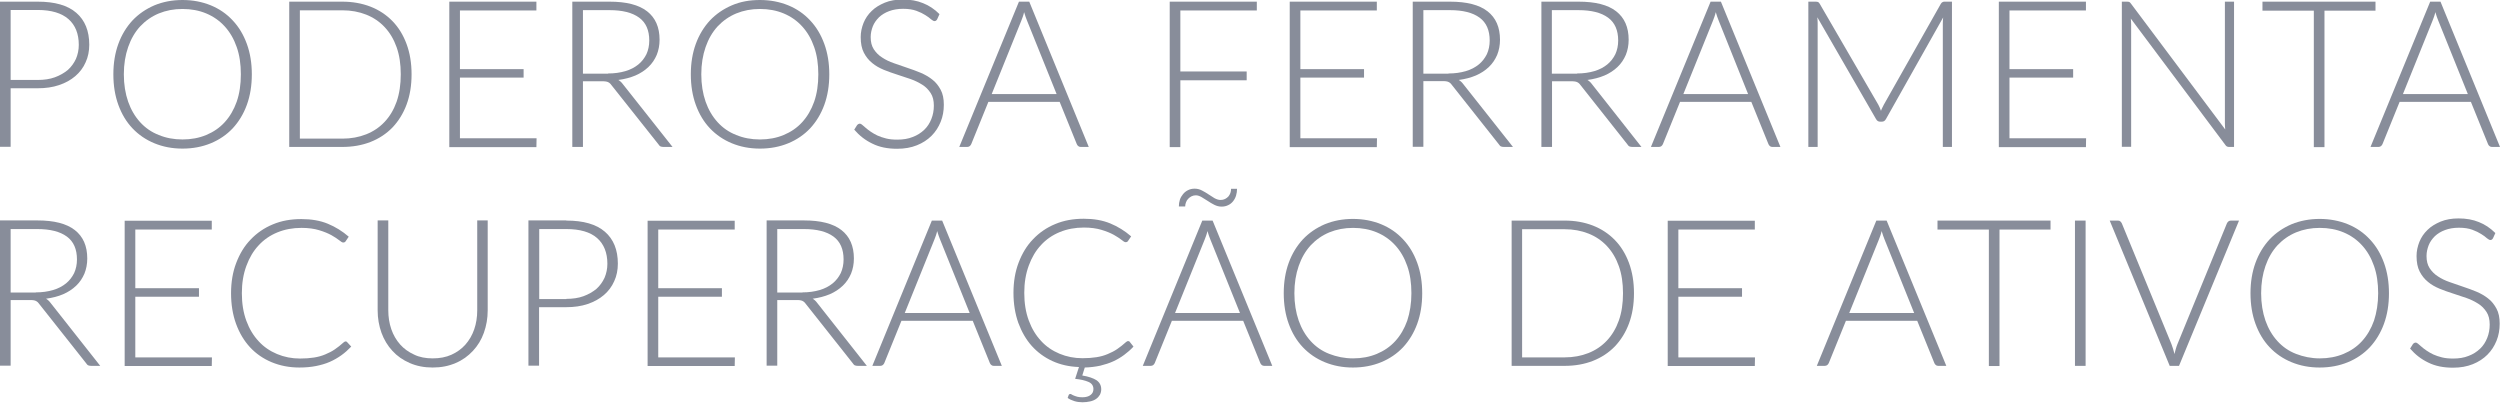 <?xml version="1.0" encoding="utf-8"?>
<!-- Generator: Adobe Illustrator 21.0.0, SVG Export Plug-In . SVG Version: 6.00 Build 0)  -->
<svg version="1.1" id="Camada_1" xmlns="http://www.w3.org/2000/svg" xmlns:xlink="http://www.w3.org/1999/xlink" x="0px" y="0px"
	 viewBox="0 0 1504 242.2" style="enable-background:new 0 0 1504 242.2;" xml:space="preserve">
<style type="text/css">
	.st0{fill:#888D9A;}
</style>
<g>
	<g>
		<g>
			<g>
				<path class="st0" d="M22.7,1c10.3,0,18,2.2,23.2,6.7c5.2,4.5,7.8,10.9,7.8,19.2c0,3.8-0.7,7.4-2.2,10.6c-1.4,3.2-3.5,6-6.2,8.3
					c-2.7,2.3-5.9,4.1-9.8,5.4c-3.8,1.3-8.1,1.9-12.9,1.9H6.4v35.2H0V1H22.7z M22.7,48.1c3.8,0,7.3-0.5,10.3-1.6
					c3-1.1,5.6-2.6,7.8-4.4c2.1-1.9,3.7-4.1,4.9-6.7c1.1-2.6,1.7-5.4,1.7-8.4c0-6.7-2.1-11.9-6.2-15.5S30.9,6,22.7,6H6.4v42.1H22.7z
					"/>
				<path class="st0" d="M151.5,44.7c0,6.8-1,12.9-3,18.4c-2,5.5-4.9,10.2-8.5,14.1c-3.7,3.9-8.1,6.9-13.2,9
					c-5.1,2.1-10.8,3.2-17,3.2c-6.2,0-11.8-1.1-16.9-3.2c-5.1-2.1-9.5-5.1-13.2-9c-3.7-3.9-6.5-8.6-8.5-14.1c-2-5.5-3-11.6-3-18.4
					c0-6.7,1-12.8,3-18.3c2-5.5,4.9-10.2,8.5-14.1c3.7-3.9,8.1-6.9,13.2-9.1C98,1.1,103.6,0,109.8,0c6.2,0,11.8,1.1,17,3.2
					c5.1,2.1,9.5,5.1,13.2,9.1c3.7,3.9,6.5,8.6,8.5,14.1C150.5,31.9,151.5,38,151.5,44.7z M144.9,44.7c0-6.1-0.8-11.6-2.5-16.4
					c-1.7-4.9-4.1-9-7.2-12.4s-6.8-6-11.1-7.8c-4.3-1.8-9.1-2.7-14.3-2.7c-5.2,0-9.9,0.9-14.3,2.7c-4.3,1.8-8,4.4-11.2,7.8
					c-3.1,3.4-5.5,7.5-7.2,12.4c-1.7,4.9-2.6,10.3-2.6,16.4c0,6.1,0.9,11.6,2.6,16.5c1.7,4.8,4.1,8.9,7.2,12.3
					c3.1,3.4,6.8,6,11.2,7.7c4.3,1.8,9.1,2.7,14.3,2.7c5.2,0,10-0.9,14.3-2.7c4.3-1.8,8-4.3,11.1-7.7c3.1-3.4,5.5-7.5,7.2-12.3
					C144.1,56.3,144.9,50.8,144.9,44.7z"/>
				<path class="st0" d="M247.6,44.7c0,6.8-1,12.8-3,18.2c-2,5.4-4.9,10-8.5,13.8c-3.7,3.8-8.1,6.7-13.2,8.7c-5.1,2-10.8,3-17,3H174
					V1h31.9c6.2,0,11.8,1,17,3c5.1,2,9.5,4.9,13.2,8.7c3.7,3.8,6.5,8.4,8.5,13.8C246.6,31.9,247.6,38,247.6,44.7z M241.1,44.7
					c0-6.1-0.8-11.5-2.5-16.3c-1.7-4.8-4.1-8.8-7.2-12.1c-3.1-3.3-6.8-5.8-11.1-7.5c-4.3-1.7-9.1-2.6-14.3-2.6h-25.6v77.2h25.6
					c5.2,0,10-0.9,14.3-2.6c4.3-1.7,8-4.2,11.1-7.5c3.1-3.3,5.5-7.3,7.2-12.1C240.3,56.3,241.1,50.8,241.1,44.7z"/>
				<path class="st0" d="M322.8,83.2l-0.1,5.3h-52.4V1h52.4v5.3h-46v35.3h38.3v5.1h-38.3v36.5H322.8z"/>
				<path class="st0" d="M404.6,88.4h-5.4c-0.7,0-1.3-0.1-1.8-0.3c-0.5-0.2-0.9-0.7-1.3-1.3L368,51.4c-0.3-0.5-0.7-0.8-1-1.2
					c-0.4-0.3-0.7-0.6-1.2-0.8c-0.4-0.2-0.9-0.3-1.5-0.4c-0.6-0.1-1.3-0.1-2.2-0.1h-11.4v39.5h-6.4V1h22.4c10.1,0,17.6,1.9,22.6,5.8
					s7.5,9.6,7.5,17.1c0,3.3-0.6,6.4-1.7,9.1c-1.2,2.8-2.8,5.2-5,7.3c-2.2,2.1-4.8,3.8-7.8,5.1c-3.1,1.3-6.5,2.2-10.3,2.7
					c1,0.6,1.9,1.4,2.7,2.5L404.6,88.4z M365.8,44.2c3.9,0,7.3-0.5,10.4-1.4c3.1-0.9,5.7-2.3,7.8-4c2.1-1.7,3.7-3.8,4.9-6.2
					c1.1-2.4,1.7-5.2,1.7-8.2c0-6.2-2-10.8-6.1-13.8c-4.1-3-10-4.5-17.8-4.5h-16v38.2H365.8z"/>
				<path class="st0" d="M498.9,44.7c0,6.8-1,12.9-3,18.4c-2,5.5-4.9,10.2-8.5,14.1c-3.7,3.9-8.1,6.9-13.2,9
					c-5.1,2.1-10.8,3.2-17,3.2c-6.2,0-11.8-1.1-16.9-3.2s-9.5-5.1-13.2-9c-3.7-3.9-6.5-8.6-8.5-14.1c-2-5.5-3-11.6-3-18.4
					c0-6.7,1-12.8,3-18.3c2-5.5,4.9-10.2,8.5-14.1c3.7-3.9,8.1-6.9,13.2-9.1S451,0,457.2,0c6.2,0,11.8,1.1,17,3.2
					c5.1,2.1,9.5,5.1,13.2,9.1c3.7,3.9,6.5,8.6,8.5,14.1C497.9,31.9,498.9,38,498.9,44.7z M492.3,44.7c0-6.1-0.8-11.6-2.5-16.4
					c-1.7-4.9-4.1-9-7.2-12.4c-3.1-3.4-6.8-6-11.1-7.8c-4.3-1.8-9.1-2.7-14.3-2.7c-5.2,0-9.9,0.9-14.3,2.7c-4.3,1.8-8,4.4-11.2,7.8
					c-3.1,3.4-5.5,7.5-7.2,12.4c-1.7,4.9-2.6,10.3-2.6,16.4c0,6.1,0.9,11.6,2.6,16.5c1.7,4.8,4.1,8.9,7.2,12.3
					c3.1,3.4,6.8,6,11.2,7.7c4.3,1.8,9.1,2.7,14.3,2.7c5.2,0,10-0.9,14.3-2.7c4.3-1.8,8-4.3,11.1-7.7c3.1-3.4,5.5-7.5,7.2-12.3
					C491.5,56.3,492.3,50.8,492.3,44.7z"/>
				<path class="st0" d="M563.8,11.6c-0.4,0.7-0.9,1.1-1.6,1.1c-0.5,0-1.2-0.4-2.1-1.1c-0.8-0.8-2-1.6-3.4-2.5
					c-1.4-0.9-3.2-1.8-5.4-2.6c-2.2-0.8-4.8-1.2-8-1.2c-3.2,0-6,0.5-8.4,1.4c-2.4,0.9-4.4,2.1-6.1,3.7c-1.6,1.6-2.9,3.4-3.7,5.4
					c-0.8,2.1-1.3,4.2-1.3,6.5c0,3,0.6,5.4,1.9,7.4c1.3,1.9,2.9,3.6,5,4.9c2.1,1.4,4.4,2.5,7,3.4c2.6,0.9,5.3,1.8,8.1,2.8
					c2.8,0.9,5.4,1.9,8.1,3c2.6,1.1,5,2.5,7,4.1c2.1,1.6,3.7,3.7,5,6.1c1.3,2.4,1.9,5.4,1.9,9c0,3.7-0.6,7.1-1.9,10.3
					c-1.3,3.2-3.1,6-5.5,8.4c-2.4,2.4-5.3,4.3-8.8,5.7c-3.5,1.4-7.4,2.1-11.9,2.1c-5.8,0-10.7-1-14.9-3.1c-4.2-2-7.8-4.8-10.9-8.4
					l1.7-2.7c0.5-0.6,1.1-0.9,1.7-0.9c0.4,0,0.8,0.2,1.4,0.7c0.6,0.5,1.3,1.1,2.1,1.8c0.8,0.7,1.8,1.5,3,2.3c1.2,0.8,2.5,1.6,4,2.3
					c1.5,0.7,3.3,1.3,5.3,1.8c2,0.5,4.2,0.7,6.7,0.7c3.5,0,6.6-0.5,9.3-1.6c2.7-1,5-2.5,6.9-4.3c1.9-1.8,3.3-4,4.3-6.5
					c1-2.5,1.5-5.2,1.5-8c0-3.1-0.6-5.6-1.9-7.6c-1.3-2-2.9-3.7-5-5c-2.1-1.3-4.4-2.5-7-3.4c-2.6-0.9-5.3-1.8-8.1-2.7
					c-2.8-0.9-5.4-1.8-8.1-2.9c-2.6-1.1-5-2.4-7-4.1c-2.1-1.7-3.7-3.7-5-6.2c-1.3-2.5-1.9-5.6-1.9-9.4c0-2.9,0.6-5.7,1.7-8.5
					c1.1-2.7,2.7-5.1,4.9-7.2c2.1-2.1,4.8-3.7,7.9-5c3.2-1.3,6.7-1.9,10.8-1.9c4.5,0,8.6,0.7,12.2,2.2c3.6,1.4,6.9,3.6,9.9,6.6
					L563.8,11.6z"/>
				<path class="st0" d="M655,88.4h-4.9c-0.6,0-1-0.2-1.4-0.5c-0.4-0.3-0.7-0.7-0.9-1.2l-10.3-25.4h-42.9l-10.3,25.4
					c-0.2,0.5-0.5,0.8-0.9,1.2c-0.4,0.3-0.9,0.5-1.5,0.5h-4.8L613,1h6.2L655,88.4z M635.7,56.7l-17.8-44.2c-0.6-1.4-1.2-3.2-1.8-5.2
					c-0.2,1-0.5,1.9-0.8,2.8s-0.6,1.7-0.9,2.4l-17.8,44.1H635.7z"/>
				<path class="st0" d="M710.1,6.2V43H750v5.3h-39.9v40.2h-6.4V1h52.4v5.3H710.1z"/>
				<path class="st0" d="M828.4,83.2l-0.1,5.3h-52.4V1h52.4v5.3h-46v35.3h38.3v5.1h-38.3v36.5H828.4z"/>
				<path class="st0" d="M910.2,88.4h-5.4c-0.7,0-1.3-0.1-1.8-0.3c-0.5-0.2-0.9-0.7-1.3-1.3l-28.1-35.5c-0.3-0.5-0.7-0.8-1-1.2
					c-0.4-0.3-0.7-0.6-1.2-0.8c-0.4-0.2-0.9-0.3-1.5-0.4c-0.6-0.1-1.3-0.1-2.2-0.1h-11.4v39.5h-6.4V1h22.4c10.1,0,17.6,1.9,22.6,5.8
					c5,3.9,7.5,9.6,7.5,17.1c0,3.3-0.6,6.4-1.7,9.1c-1.2,2.8-2.8,5.2-5,7.3c-2.2,2.1-4.8,3.8-7.8,5.1c-3.1,1.3-6.5,2.2-10.3,2.7
					c1,0.6,1.9,1.4,2.7,2.5L910.2,88.4z M871.4,44.2c3.9,0,7.3-0.5,10.4-1.4c3.1-0.9,5.7-2.3,7.8-4c2.1-1.7,3.7-3.8,4.9-6.2
					c1.1-2.4,1.7-5.2,1.7-8.2c0-6.2-2-10.8-6.1-13.8c-4.1-3-10-4.5-17.8-4.5h-16v38.2H871.4z"/>
				<path class="st0" d="M987.5,88.4h-5.4c-0.7,0-1.3-0.1-1.8-0.3c-0.5-0.2-0.9-0.7-1.3-1.3L951,51.4c-0.3-0.5-0.7-0.8-1-1.2
					c-0.4-0.3-0.7-0.6-1.2-0.8c-0.4-0.2-0.9-0.3-1.5-0.4c-0.6-0.1-1.3-0.1-2.2-0.1h-11.4v39.5h-6.4V1h22.4c10.1,0,17.6,1.9,22.6,5.8
					c5,3.9,7.5,9.6,7.5,17.1c0,3.3-0.6,6.4-1.7,9.1c-1.2,2.8-2.8,5.2-5,7.3c-2.2,2.1-4.8,3.8-7.8,5.1c-3.1,1.3-6.5,2.2-10.3,2.7
					c1,0.6,1.9,1.4,2.7,2.5L987.5,88.4z M948.7,44.2c3.9,0,7.3-0.5,10.4-1.4c3.1-0.9,5.7-2.3,7.8-4c2.1-1.7,3.7-3.8,4.9-6.2
					c1.1-2.4,1.7-5.2,1.7-8.2c0-6.2-2-10.8-6.1-13.8c-4.1-3-10-4.5-17.8-4.5h-16v38.2H948.7z"/>
				<path class="st0" d="M1071.1,88.4h-4.9c-0.6,0-1.1-0.2-1.4-0.5c-0.4-0.3-0.7-0.7-0.9-1.2l-10.3-25.4h-42.9l-10.3,25.4
					c-0.2,0.5-0.5,0.8-0.9,1.2c-0.4,0.3-0.9,0.5-1.5,0.5h-4.8L1029.1,1h6.2L1071.1,88.4z M1051.7,56.7L1034,12.5
					c-0.6-1.4-1.2-3.2-1.8-5.2c-0.2,1-0.5,1.9-0.8,2.8s-0.6,1.7-0.9,2.4l-17.8,44.1H1051.7z"/>
				<path class="st0" d="M1174.3,1v87.4h-5.5V13.9c0-1.1,0.1-2.2,0.2-3.4l-34.4,61.1c-0.6,1.1-1.4,1.6-2.5,1.6h-1
					c-1.1,0-1.9-0.5-2.5-1.6l-35.3-61.2c0.1,1.2,0.2,2.4,0.2,3.5v74.5h-5.6V1h4.4c0.6,0,1,0.1,1.4,0.2c0.3,0.1,0.7,0.5,1,1L1130,63
					c0.6,1.2,1.2,2.4,1.6,3.7c0.2-0.7,0.5-1.3,0.8-1.9c0.3-0.6,0.6-1.2,0.9-1.8l34.3-60.7c0.3-0.5,0.7-0.9,1-1
					C1169,1,1169.4,1,1170,1H1174.3z"/>
				<path class="st0" d="M1255,83.2l-0.1,5.3h-52.4V1h52.4v5.3h-46v35.3h38.3v5.1h-38.3v36.5H1255z"/>
				<path class="st0" d="M1344,1v87.4h-3c-0.5,0-1-0.1-1.3-0.3c-0.4-0.2-0.7-0.5-1-1l-56.8-75.9c0.1,1.2,0.2,2.4,0.2,3.5v73.6h-5.6
					V1h3.2c0.6,0,1,0.1,1.3,0.2c0.3,0.1,0.6,0.5,1,1l56.7,75.7c-0.1-1.2-0.2-2.4-0.2-3.5V1H1344z"/>
				<path class="st0" d="M1429.1,6.4h-30.7v82.1h-6.4V6.4h-30.9V1h68V6.4z"/>
				<path class="st0" d="M1504,88.4h-4.9c-0.6,0-1-0.2-1.4-0.5c-0.4-0.3-0.7-0.7-0.9-1.2l-10.3-25.4h-42.9l-10.3,25.4
					c-0.2,0.5-0.5,0.8-0.9,1.2c-0.4,0.3-0.9,0.5-1.5,0.5h-4.8L1462,1h6.2L1504,88.4z M1484.7,56.7l-17.8-44.2
					c-0.6-1.4-1.2-3.2-1.8-5.2c-0.2,1-0.5,1.9-0.8,2.8s-0.6,1.7-0.9,2.4l-17.8,44.1H1484.7z"/>
			</g>
		</g>
		<g>
			<path class="st0" d="M60.3,220.1h-5.4c-0.7,0-1.3-0.1-1.8-0.3c-0.5-0.2-0.9-0.7-1.3-1.3l-28.1-35.5c-0.3-0.5-0.7-0.8-1-1.2
				c-0.4-0.3-0.7-0.6-1.2-0.8c-0.4-0.2-0.9-0.3-1.5-0.4c-0.6-0.1-1.3-0.1-2.2-0.1H6.4v39.5H0v-87.4h22.4c10.1,0,17.6,1.9,22.6,5.8
				s7.5,9.6,7.5,17.1c0,3.3-0.6,6.4-1.7,9.1c-1.2,2.8-2.8,5.2-5,7.3c-2.2,2.1-4.8,3.8-7.8,5.1s-6.5,2.2-10.3,2.7
				c1,0.6,1.9,1.4,2.7,2.5L60.3,220.1z M21.5,175.9c3.9,0,7.3-0.5,10.4-1.4c3.1-0.9,5.7-2.3,7.8-4c2.1-1.7,3.7-3.8,4.9-6.2
				c1.1-2.4,1.7-5.2,1.7-8.2c0-6.2-2-10.8-6.1-13.8c-4.1-3-10-4.5-17.8-4.5h-16v38.2H21.5z"/>
			<path class="st0" d="M127.5,214.9l-0.1,5.3H75v-87.4h52.4v5.3h-46v35.3h38.3v5.1H81.4v36.5H127.5z"/>
			<path class="st0" d="M207.8,205.4c0.4,0,0.8,0.1,1,0.4l2.5,2.7c-1.8,1.9-3.8,3.7-5.9,5.2c-2.1,1.5-4.5,2.9-7,4
				c-2.5,1.1-5.3,1.9-8.3,2.5c-3,0.6-6.4,0.9-10,0.9c-6.1,0-11.6-1.1-16.7-3.2c-5-2.1-9.4-5.1-13-9c-3.6-3.9-6.4-8.6-8.4-14.1
				c-2-5.5-3-11.7-3-18.4c0-6.6,1-12.7,3.1-18.2c2.1-5.5,4.9-10.2,8.7-14.1c3.7-3.9,8.2-7,13.3-9.1c5.2-2.2,10.9-3.2,17.2-3.2
				c6,0,11.3,0.9,15.9,2.8c4.6,1.9,8.8,4.5,12.6,7.8l-1.9,2.8c-0.3,0.5-0.8,0.7-1.5,0.7c-0.5,0-1.3-0.5-2.4-1.4
				c-1.1-0.9-2.7-1.9-4.6-3c-2-1.1-4.4-2.1-7.4-3c-2.9-0.9-6.5-1.4-10.6-1.4c-5.3,0-10.1,0.9-14.5,2.7s-8.2,4.4-11.3,7.8
				c-3.2,3.4-5.6,7.5-7.4,12.4c-1.8,4.9-2.7,10.3-2.7,16.4c0,6.2,0.9,11.7,2.7,16.6c1.8,4.9,4.3,9,7.4,12.3
				c3.1,3.4,6.8,5.9,11.1,7.7c4.3,1.8,8.9,2.7,13.8,2.7c3.1,0,5.9-0.2,8.4-0.6c2.5-0.4,4.7-1,6.8-1.9s4-1.8,5.7-3
				c1.8-1.2,3.5-2.6,5.3-4.2c0.2-0.2,0.4-0.3,0.6-0.4C207.4,205.5,207.6,205.4,207.8,205.4z"/>
			<path class="st0" d="M260.3,215.6c4.2,0,8-0.7,11.3-2.2c3.3-1.5,6.1-3.5,8.4-6.1c2.3-2.6,4.1-5.7,5.3-9.2
				c1.2-3.5,1.8-7.3,1.8-11.4v-54.1h6.3v54.1c0,4.8-0.8,9.3-2.3,13.5c-1.5,4.2-3.7,7.8-6.6,10.9c-2.9,3.1-6.3,5.6-10.4,7.3
				c-4.1,1.8-8.7,2.7-13.8,2.7c-5.1,0-9.7-0.9-13.8-2.7c-4.1-1.8-7.6-4.2-10.4-7.3c-2.9-3.1-5.1-6.8-6.6-10.9
				c-1.5-4.2-2.3-8.7-2.3-13.5v-54.1h6.4v54c0,4.1,0.6,7.9,1.8,11.4c1.2,3.5,3,6.6,5.3,9.2c2.3,2.6,5.1,4.6,8.4,6.1
				C252.3,214.9,256.1,215.6,260.3,215.6z"/>
			<path class="st0" d="M340.7,132.7c10.3,0,18,2.2,23.2,6.7c5.2,4.5,7.8,10.9,7.8,19.2c0,3.8-0.7,7.4-2.2,10.6
				c-1.4,3.2-3.5,6-6.2,8.3c-2.7,2.3-5.9,4.1-9.8,5.4c-3.8,1.3-8.1,1.9-12.9,1.9h-16.3v35.2h-6.4v-87.4H340.7z M340.7,179.8
				c3.8,0,7.3-0.5,10.3-1.6c3-1.1,5.6-2.6,7.8-4.4c2.1-1.9,3.7-4.1,4.9-6.7c1.1-2.6,1.7-5.4,1.7-8.4c0-6.7-2.1-11.9-6.2-15.5
				c-4.1-3.6-10.3-5.4-18.5-5.4h-16.3v42.1H340.7z"/>
			<path class="st0" d="M442.1,214.9l-0.1,5.3h-52.4v-87.4h52.4v5.3h-46v35.3h38.3v5.1h-38.3v36.5H442.1z"/>
			<path class="st0" d="M521.5,220.1h-5.4c-0.7,0-1.3-0.1-1.8-0.3c-0.5-0.2-0.9-0.7-1.3-1.3l-28.1-35.5c-0.3-0.5-0.7-0.8-1-1.2
				c-0.4-0.3-0.7-0.6-1.2-0.8c-0.4-0.2-0.9-0.3-1.5-0.4c-0.6-0.1-1.3-0.1-2.2-0.1h-11.4v39.5h-6.4v-87.4h22.4
				c10.1,0,17.6,1.9,22.6,5.8s7.5,9.6,7.5,17.1c0,3.3-0.6,6.4-1.7,9.1c-1.2,2.8-2.8,5.2-5,7.3c-2.2,2.1-4.8,3.8-7.8,5.1
				c-3.1,1.3-6.5,2.2-10.3,2.7c1,0.6,1.9,1.4,2.7,2.5L521.5,220.1z M482.7,175.9c3.9,0,7.3-0.5,10.4-1.4c3.1-0.9,5.7-2.3,7.8-4
				s3.7-3.8,4.9-6.2c1.1-2.4,1.7-5.2,1.7-8.2c0-6.2-2-10.8-6.1-13.8c-4.1-3-10-4.5-17.8-4.5h-16v38.2H482.7z"/>
			<path class="st0" d="M602.7,220.1h-4.9c-0.6,0-1-0.2-1.4-0.5c-0.4-0.3-0.7-0.7-0.9-1.2l-10.3-25.4h-42.9l-10.3,25.4
				c-0.2,0.5-0.5,0.8-0.9,1.2c-0.4,0.3-0.9,0.5-1.5,0.5h-4.8l35.8-87.4h6.2L602.7,220.1z M583.4,188.4l-17.8-44.2
				c-0.6-1.4-1.2-3.2-1.8-5.2c-0.2,1-0.5,1.9-0.8,2.8c-0.3,0.9-0.6,1.7-0.9,2.4l-17.8,44.1H583.4z"/>
			<path class="st0" d="M681.9,208.5c-1.7,1.9-3.6,3.5-5.6,5c-2,1.5-4.2,2.8-6.6,3.9s-5,1.9-7.8,2.6c-2.8,0.6-5.9,1-9.3,1.1
				l-1.5,4.8c3.7,0.6,6.6,1.6,8.5,2.8c1.9,1.3,2.9,3.1,2.9,5.5c0,1.2-0.3,2.3-0.8,3.3c-0.6,1-1.3,1.8-2.3,2.5
				c-1,0.7-2.2,1.2-3.6,1.5c-1.4,0.3-2.9,0.5-4.6,0.5c-1.7,0-3.3-0.2-4.9-0.7c-1.6-0.5-2.9-1.1-4-1.9l0.6-1.7c0.2-0.5,0.6-0.7,1-0.7
				c0.2,0,0.5,0.1,0.8,0.3c0.3,0.2,0.8,0.5,1.4,0.7c0.6,0.2,1.2,0.5,2.1,0.7c0.8,0.2,1.8,0.3,3,0.3c2.1,0,3.8-0.5,4.9-1.4
				c1.2-0.9,1.7-2.1,1.7-3.6c0-1-0.3-1.9-0.8-2.6c-0.5-0.7-1.3-1.3-2.3-1.7c-1-0.4-2.1-0.8-3.5-1.1c-1.3-0.3-2.8-0.5-4.4-0.7
				l2.3-7.1c-5.9-0.2-11.2-1.4-16-3.6c-4.8-2.2-9-5.3-12.4-9.1s-6.1-8.5-8.1-13.9c-1.9-5.4-2.9-11.4-2.9-18c0-6.6,1-12.7,3.1-18.2
				c2.1-5.5,4.9-10.2,8.7-14.1c3.7-3.9,8.2-7,13.3-9.1c5.2-2.2,10.9-3.2,17.2-3.2c6,0,11.3,0.9,15.9,2.8c4.6,1.9,8.8,4.5,12.6,7.8
				l-1.9,2.8c-0.3,0.5-0.8,0.7-1.5,0.7c-0.5,0-1.3-0.5-2.4-1.4c-1.1-0.9-2.7-1.9-4.6-3c-2-1.1-4.4-2.1-7.4-3
				c-2.9-0.9-6.5-1.4-10.6-1.4c-5.3,0-10.1,0.9-14.5,2.7s-8.2,4.4-11.3,7.8c-3.2,3.4-5.6,7.5-7.4,12.4c-1.8,4.9-2.7,10.3-2.7,16.4
				c0,6.2,0.9,11.7,2.7,16.6c1.8,4.9,4.3,9,7.4,12.3c3.1,3.4,6.8,5.9,11.1,7.7c4.3,1.8,8.9,2.7,13.8,2.7c3.1,0,5.9-0.2,8.4-0.6
				c2.5-0.4,4.7-1,6.8-1.9s4-1.8,5.7-3c1.8-1.2,3.5-2.6,5.3-4.2c0.2-0.2,0.4-0.3,0.6-0.4c0.2-0.1,0.4-0.2,0.6-0.2
				c0.4,0,0.8,0.1,1,0.4L681.9,208.5z"/>
			<path class="st0" d="M765.4,220.1h-4.9c-0.6,0-1-0.2-1.4-0.5c-0.4-0.3-0.7-0.7-0.9-1.2l-10.3-25.4H705l-10.3,25.4
				c-0.2,0.5-0.5,0.8-0.9,1.2c-0.4,0.3-0.9,0.5-1.5,0.5h-4.8l35.8-87.4h6.2L765.4,220.1z M746,188.4l-17.8-44.2
				c-0.6-1.4-1.2-3.2-1.8-5.2c-0.2,1-0.5,1.9-0.8,2.8c-0.3,0.9-0.6,1.7-0.9,2.4l-17.8,44.1H746z M734.3,120.3c1,0,1.9-0.2,2.7-0.6
				c0.8-0.4,1.4-0.9,2-1.5c0.5-0.6,0.9-1.3,1.2-2.1c0.3-0.8,0.4-1.6,0.4-2.5h3.6c0,1.4-0.2,2.8-0.6,4.1c-0.4,1.3-1,2.4-1.8,3.4
				c-0.8,1-1.8,1.8-2.9,2.3c-1.2,0.6-2.5,0.9-4,0.9c-1.6,0-3-0.4-4.4-1.1c-1.4-0.7-2.7-1.5-3.9-2.3c-1.3-0.8-2.5-1.6-3.7-2.3
				c-1.2-0.7-2.4-1.1-3.5-1.1c-0.9,0-1.8,0.2-2.6,0.6c-0.8,0.4-1.4,0.9-2,1.5c-0.6,0.6-1,1.3-1.3,2.1c-0.3,0.8-0.5,1.6-0.5,2.5h-3.8
				c0-1.4,0.2-2.8,0.6-4c0.4-1.3,1.1-2.4,1.9-3.4c0.8-1,1.8-1.8,3-2.4c1.2-0.6,2.5-0.9,4-0.9c1.6,0,3.1,0.4,4.4,1.1
				c1.4,0.7,2.7,1.5,3.9,2.3c1.3,0.8,2.5,1.6,3.6,2.3C731.9,119.9,733.1,120.3,734.3,120.3z"/>
			<path class="st0" d="M855.6,176.4c0,6.8-1,12.9-3,18.4c-2,5.5-4.9,10.2-8.5,14.1c-3.7,3.9-8.1,6.9-13.2,9
				c-5.1,2.1-10.8,3.2-17,3.2c-6.2,0-11.8-1.1-16.9-3.2c-5.1-2.1-9.5-5.1-13.2-9c-3.7-3.9-6.5-8.6-8.5-14.1c-2-5.5-3-11.6-3-18.4
				c0-6.7,1-12.8,3-18.3c2-5.5,4.9-10.2,8.5-14.1c3.7-3.9,8.1-6.9,13.2-9.1c5.1-2.1,10.8-3.2,16.9-3.2c6.2,0,11.8,1.1,17,3.2
				c5.1,2.1,9.5,5.1,13.2,9.1c3.7,3.9,6.5,8.6,8.5,14.1C854.6,163.6,855.6,169.7,855.6,176.4z M849.1,176.4c0-6.1-0.8-11.6-2.5-16.4
				c-1.7-4.9-4.1-9-7.2-12.4c-3.1-3.4-6.8-6-11.1-7.8c-4.3-1.8-9.1-2.7-14.3-2.7c-5.2,0-9.9,0.9-14.3,2.7c-4.3,1.8-8,4.4-11.2,7.8
				c-3.1,3.4-5.5,7.5-7.2,12.4c-1.7,4.9-2.6,10.3-2.6,16.4c0,6.1,0.9,11.6,2.6,16.5c1.7,4.8,4.1,8.9,7.2,12.3
				c3.1,3.4,6.8,6,11.2,7.7s9.1,2.7,14.3,2.7c5.2,0,10-0.9,14.3-2.7s8-4.3,11.1-7.7c3.1-3.4,5.5-7.5,7.2-12.3
				C848.2,188,849.1,182.5,849.1,176.4z"/>
			<path class="st0" d="M983,176.4c0,6.8-1,12.8-3,18.2c-2,5.4-4.9,10-8.5,13.8c-3.7,3.8-8.1,6.7-13.2,8.7c-5.1,2-10.8,3-17,3h-31.9
				v-87.4h31.9c6.2,0,11.8,1,17,3c5.1,2,9.5,4.9,13.2,8.7c3.7,3.8,6.5,8.4,8.5,13.8C982,163.6,983,169.7,983,176.4z M976.4,176.4
				c0-6.1-0.8-11.5-2.5-16.3c-1.7-4.8-4.1-8.8-7.2-12.1c-3.1-3.3-6.8-5.8-11.1-7.5s-9.1-2.6-14.3-2.6h-25.6V215h25.6
				c5.2,0,10-0.9,14.3-2.6s8-4.2,11.1-7.5c3.1-3.3,5.5-7.3,7.2-12.1C975.6,188,976.4,182.5,976.4,176.4z"/>
			<path class="st0" d="M1055.8,214.9l-0.1,5.3h-52.4v-87.4h52.4v5.3h-46v35.3h38.3v5.1h-38.3v36.5H1055.8z"/>
			<path class="st0" d="M1170.9,220.1h-4.9c-0.6,0-1.1-0.2-1.4-0.5c-0.4-0.3-0.7-0.7-0.9-1.2l-10.3-25.4h-42.9l-10.3,25.4
				c-0.2,0.5-0.5,0.8-0.9,1.2c-0.4,0.3-0.9,0.5-1.5,0.5h-4.8l35.8-87.4h6.2L1170.9,220.1z M1151.6,188.4l-17.8-44.2
				c-0.6-1.4-1.2-3.2-1.8-5.2c-0.2,1-0.5,1.9-0.8,2.8c-0.3,0.9-0.6,1.7-0.9,2.4l-17.8,44.1H1151.6z"/>
			<path class="st0" d="M1233.6,138.1h-30.7v82.1h-6.4v-82.1h-30.9v-5.4h68V138.1z"/>
			<path class="st0" d="M1254.7,220.1h-6.4v-87.4h6.4V220.1z"/>
			<path class="st0" d="M1347,132.7l-36.1,87.4h-5.6l-36.1-87.4h5c0.6,0,1.1,0.2,1.4,0.5s0.7,0.7,0.9,1.2l29.8,72.5
				c0.3,0.9,0.7,1.9,1,2.9c0.3,1,0.6,2.1,0.9,3.2c0.2-1.1,0.5-2.1,0.8-3.2c0.3-1,0.6-2,1-2.9l29.7-72.5c0.2-0.5,0.5-0.8,0.9-1.2
				c0.4-0.3,0.9-0.5,1.5-0.5H1347z"/>
			<path class="st0" d="M1437.2,176.4c0,6.8-1,12.9-3,18.4c-2,5.5-4.9,10.2-8.5,14.1c-3.7,3.9-8.1,6.9-13.2,9
				c-5.1,2.1-10.8,3.2-17,3.2s-11.8-1.1-16.9-3.2c-5.1-2.1-9.5-5.1-13.2-9c-3.7-3.9-6.5-8.6-8.5-14.1c-2-5.5-3-11.6-3-18.4
				c0-6.7,1-12.8,3-18.3c2-5.5,4.9-10.2,8.5-14.1c3.7-3.9,8.1-6.9,13.2-9.1c5.1-2.1,10.8-3.2,16.9-3.2s11.8,1.1,17,3.2
				c5.1,2.1,9.5,5.1,13.2,9.1c3.7,3.9,6.5,8.6,8.5,14.1C1436.2,163.6,1437.2,169.7,1437.2,176.4z M1430.7,176.4
				c0-6.1-0.8-11.6-2.5-16.4c-1.7-4.9-4.1-9-7.2-12.4c-3.1-3.4-6.8-6-11.1-7.8c-4.3-1.8-9.1-2.7-14.3-2.7c-5.2,0-9.9,0.9-14.3,2.7
				c-4.3,1.8-8,4.4-11.2,7.8c-3.1,3.4-5.5,7.5-7.2,12.4c-1.7,4.9-2.6,10.3-2.6,16.4c0,6.1,0.9,11.6,2.6,16.5
				c1.7,4.8,4.1,8.9,7.2,12.3c3.1,3.4,6.8,6,11.2,7.7s9.1,2.7,14.3,2.7c5.2,0,10-0.9,14.3-2.7s8-4.3,11.1-7.7
				c3.1-3.4,5.5-7.5,7.2-12.3C1429.8,188,1430.7,182.5,1430.7,176.4z"/>
			<path class="st0" d="M1499.8,143.3c-0.4,0.7-0.9,1.1-1.6,1.1c-0.5,0-1.2-0.4-2.1-1.1c-0.8-0.8-2-1.6-3.4-2.5
				c-1.4-0.9-3.2-1.8-5.4-2.6s-4.8-1.2-8-1.2c-3.2,0-6,0.5-8.4,1.4c-2.4,0.9-4.4,2.1-6.1,3.7c-1.6,1.6-2.9,3.4-3.7,5.4
				c-0.8,2.1-1.3,4.2-1.3,6.5c0,3,0.6,5.4,1.9,7.4c1.3,1.9,2.9,3.6,5,4.9c2.1,1.4,4.4,2.5,7,3.4c2.6,0.9,5.3,1.8,8.1,2.8
				c2.8,0.9,5.4,1.9,8.1,3c2.6,1.1,5,2.5,7,4.1c2.1,1.6,3.7,3.7,5,6.1c1.3,2.4,1.9,5.4,1.9,9c0,3.7-0.6,7.1-1.9,10.3
				c-1.3,3.2-3.1,6-5.5,8.4c-2.4,2.4-5.3,4.3-8.8,5.7c-3.5,1.4-7.4,2.1-11.9,2.1c-5.8,0-10.7-1-14.9-3.1c-4.2-2-7.8-4.8-10.9-8.4
				l1.7-2.7c0.5-0.6,1.1-0.9,1.7-0.9c0.4,0,0.8,0.2,1.4,0.7c0.6,0.5,1.3,1.1,2.1,1.8c0.8,0.7,1.8,1.5,3,2.3c1.2,0.8,2.5,1.6,4,2.3
				c1.5,0.7,3.3,1.3,5.3,1.8c2,0.5,4.2,0.7,6.7,0.7c3.5,0,6.6-0.5,9.3-1.6c2.7-1,5-2.5,6.9-4.3c1.9-1.8,3.3-4,4.3-6.5
				c1-2.5,1.5-5.2,1.5-8c0-3.1-0.6-5.6-1.9-7.6c-1.3-2-2.9-3.7-5-5c-2.1-1.3-4.4-2.5-7-3.4c-2.6-0.9-5.3-1.8-8.1-2.7
				c-2.8-0.9-5.4-1.8-8.1-2.9c-2.6-1.1-5-2.4-7-4.1c-2.1-1.7-3.7-3.7-5-6.2c-1.3-2.5-1.9-5.6-1.9-9.4c0-2.9,0.6-5.7,1.7-8.5
				c1.1-2.7,2.7-5.1,4.9-7.2c2.1-2.1,4.8-3.7,7.9-5c3.2-1.3,6.7-1.9,10.8-1.9c4.5,0,8.6,0.7,12.2,2.2c3.6,1.4,6.9,3.6,9.9,6.6
				L1499.8,143.3z"/>
		</g>
	</g>
</g>
</svg>
